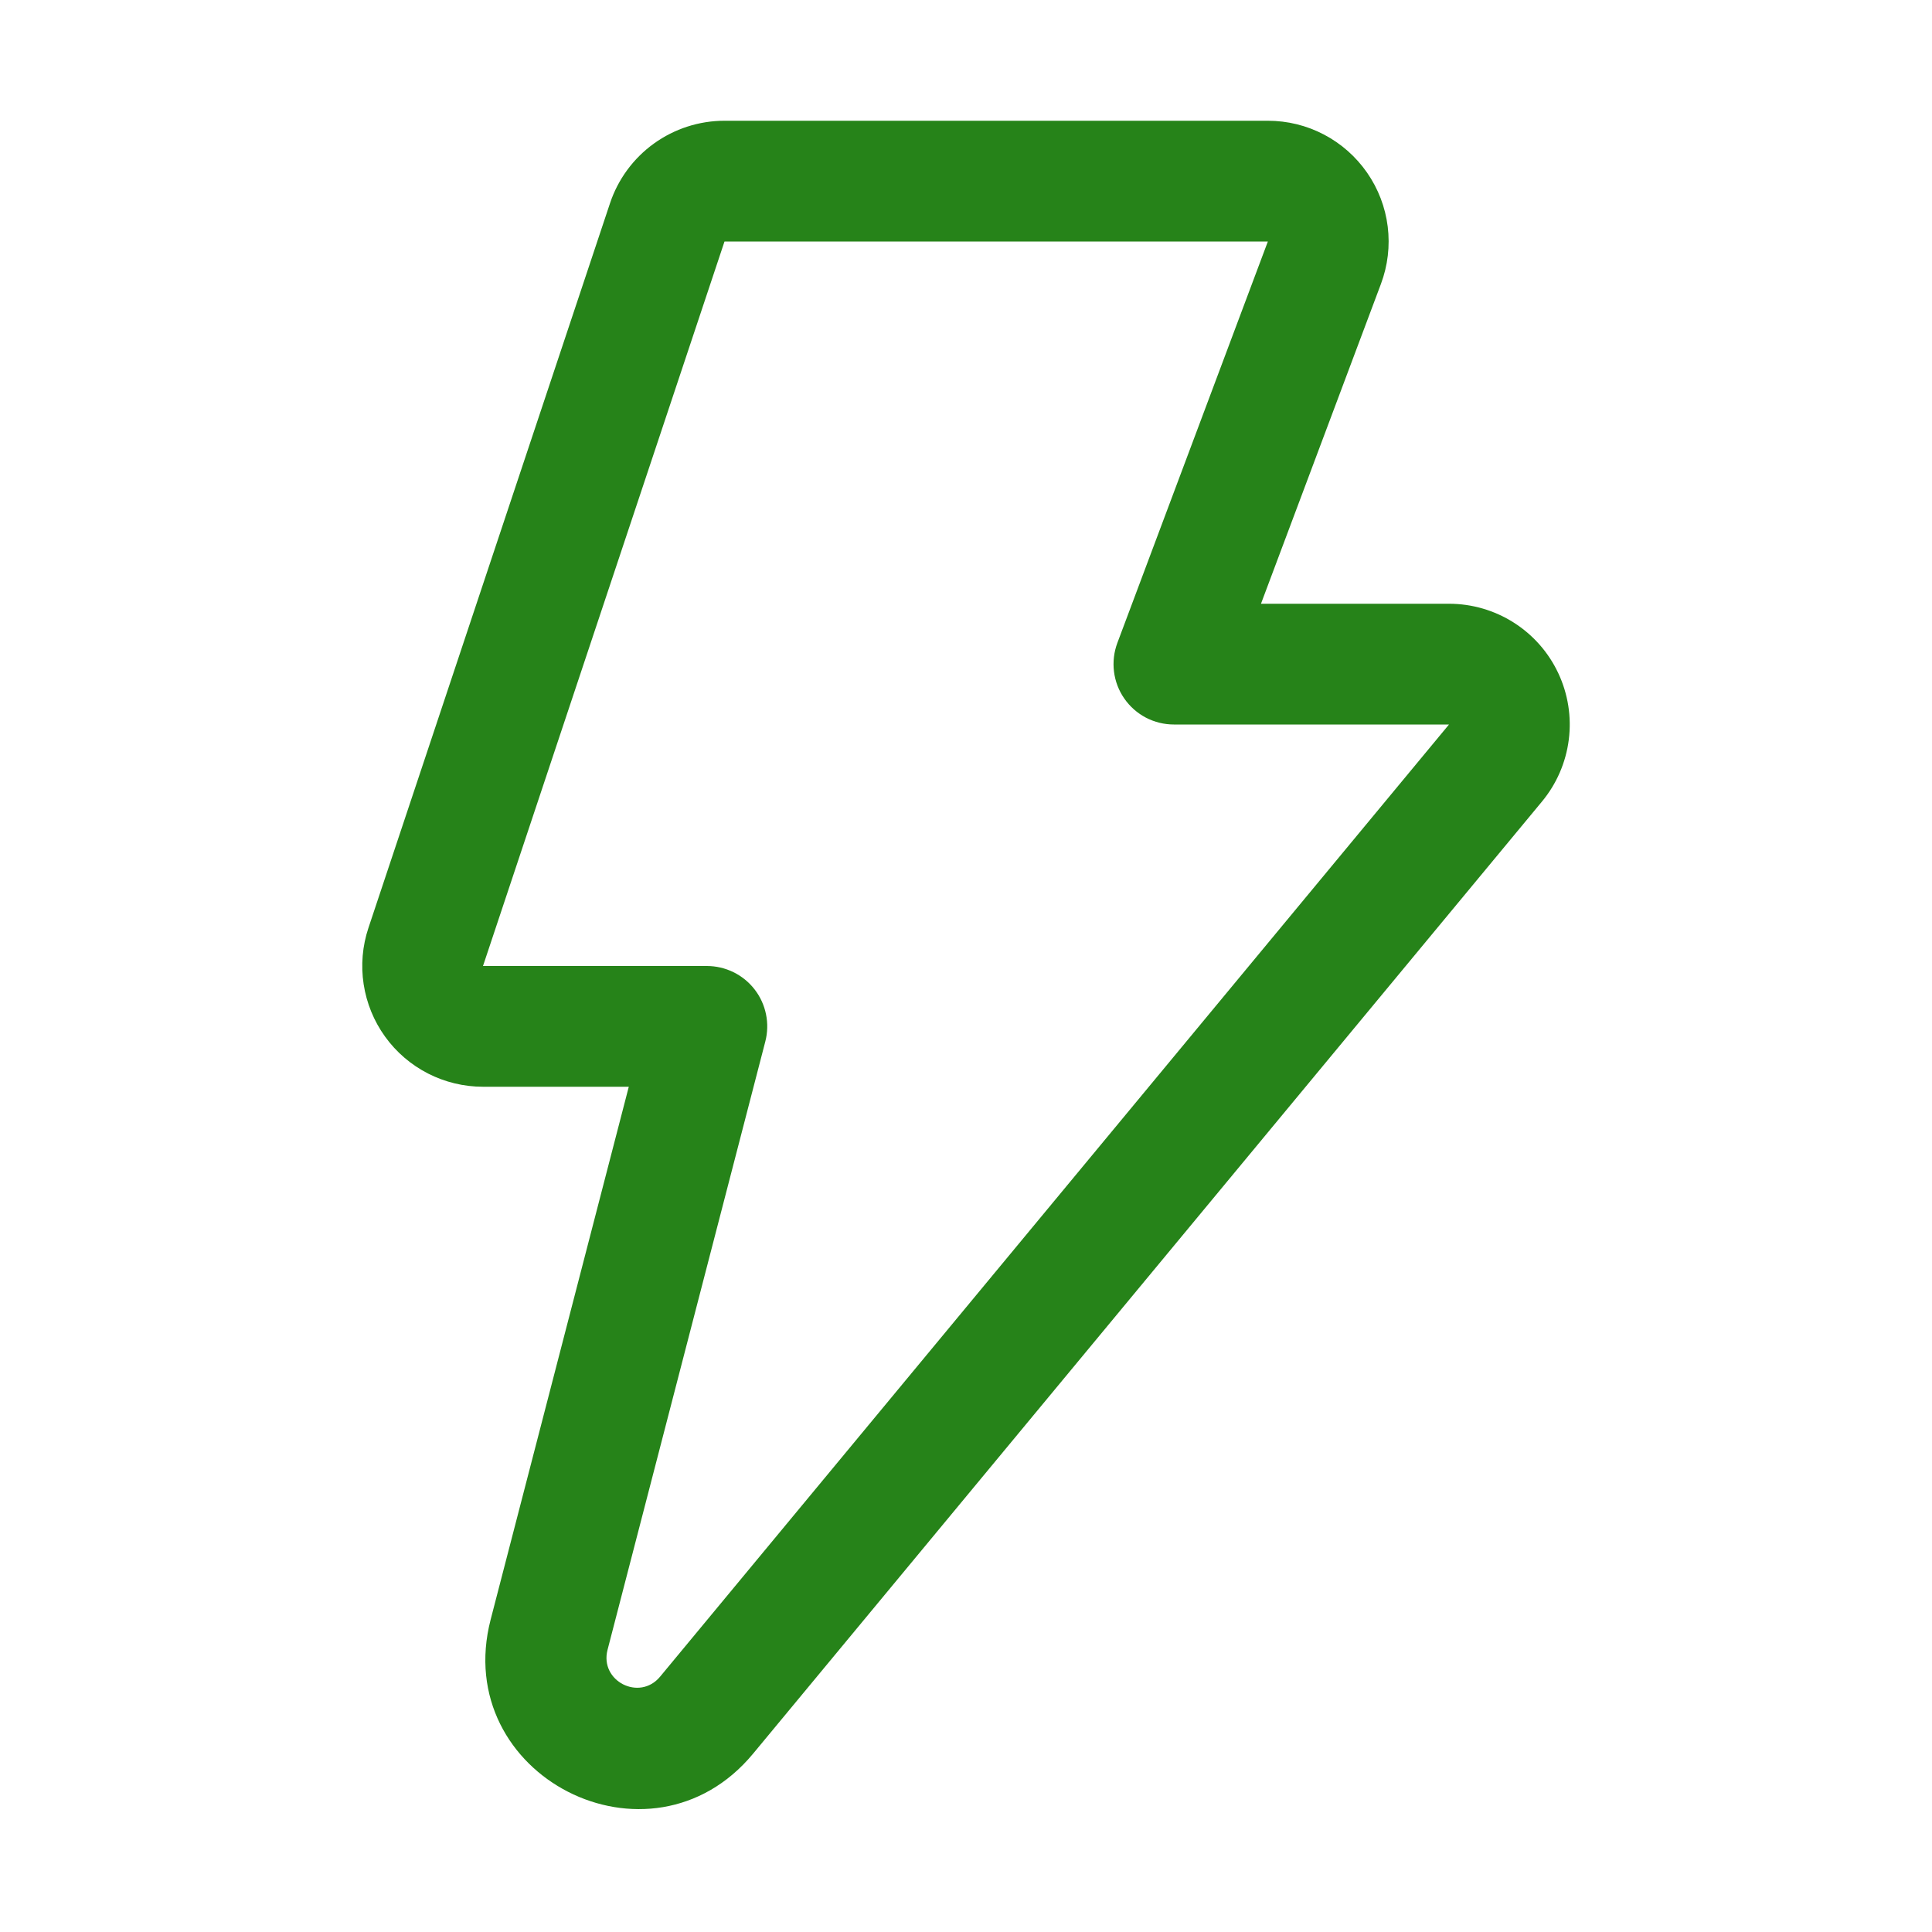 <svg width="50" height="50" viewBox="0 0 50 50" fill="none" xmlns="http://www.w3.org/2000/svg">
<path d="M15.786 5.263C15.993 4.64 16.391 4.099 16.923 3.715C17.455 3.332 18.094 3.125 18.75 3.125H32.812C33.318 3.125 33.815 3.247 34.262 3.481C34.71 3.716 35.093 4.055 35.381 4.47C35.669 4.885 35.852 5.363 35.914 5.864C35.976 6.365 35.916 6.874 35.739 7.347L32.634 15.625H37.5C38.093 15.625 38.674 15.794 39.175 16.112C39.676 16.43 40.076 16.884 40.328 17.421C40.58 17.957 40.675 18.555 40.6 19.143C40.525 19.732 40.285 20.287 39.906 20.744L19.489 45.386C16.823 48.602 11.652 45.956 12.698 41.914L16.273 28.125H12.5C12.005 28.125 11.517 28.007 11.076 27.782C10.635 27.556 10.254 27.229 9.965 26.827C9.675 26.425 9.486 25.96 9.411 25.471C9.336 24.981 9.379 24.481 9.536 24.011L15.786 5.263ZM18.75 6.25L12.5 25H18.294C18.532 25 18.768 25.055 18.982 25.16C19.196 25.265 19.384 25.418 19.529 25.606C19.676 25.795 19.776 26.015 19.824 26.248C19.872 26.482 19.866 26.724 19.806 26.955L15.723 42.698C15.514 43.506 16.549 44.036 17.083 43.392L37.5 18.75H30.38C30.127 18.75 29.879 18.689 29.655 18.572C29.431 18.454 29.24 18.285 29.096 18.077C28.952 17.87 28.861 17.631 28.83 17.38C28.799 17.13 28.829 16.875 28.917 16.639L32.812 6.25H18.75Z" fill="#268319"/>
</svg>
